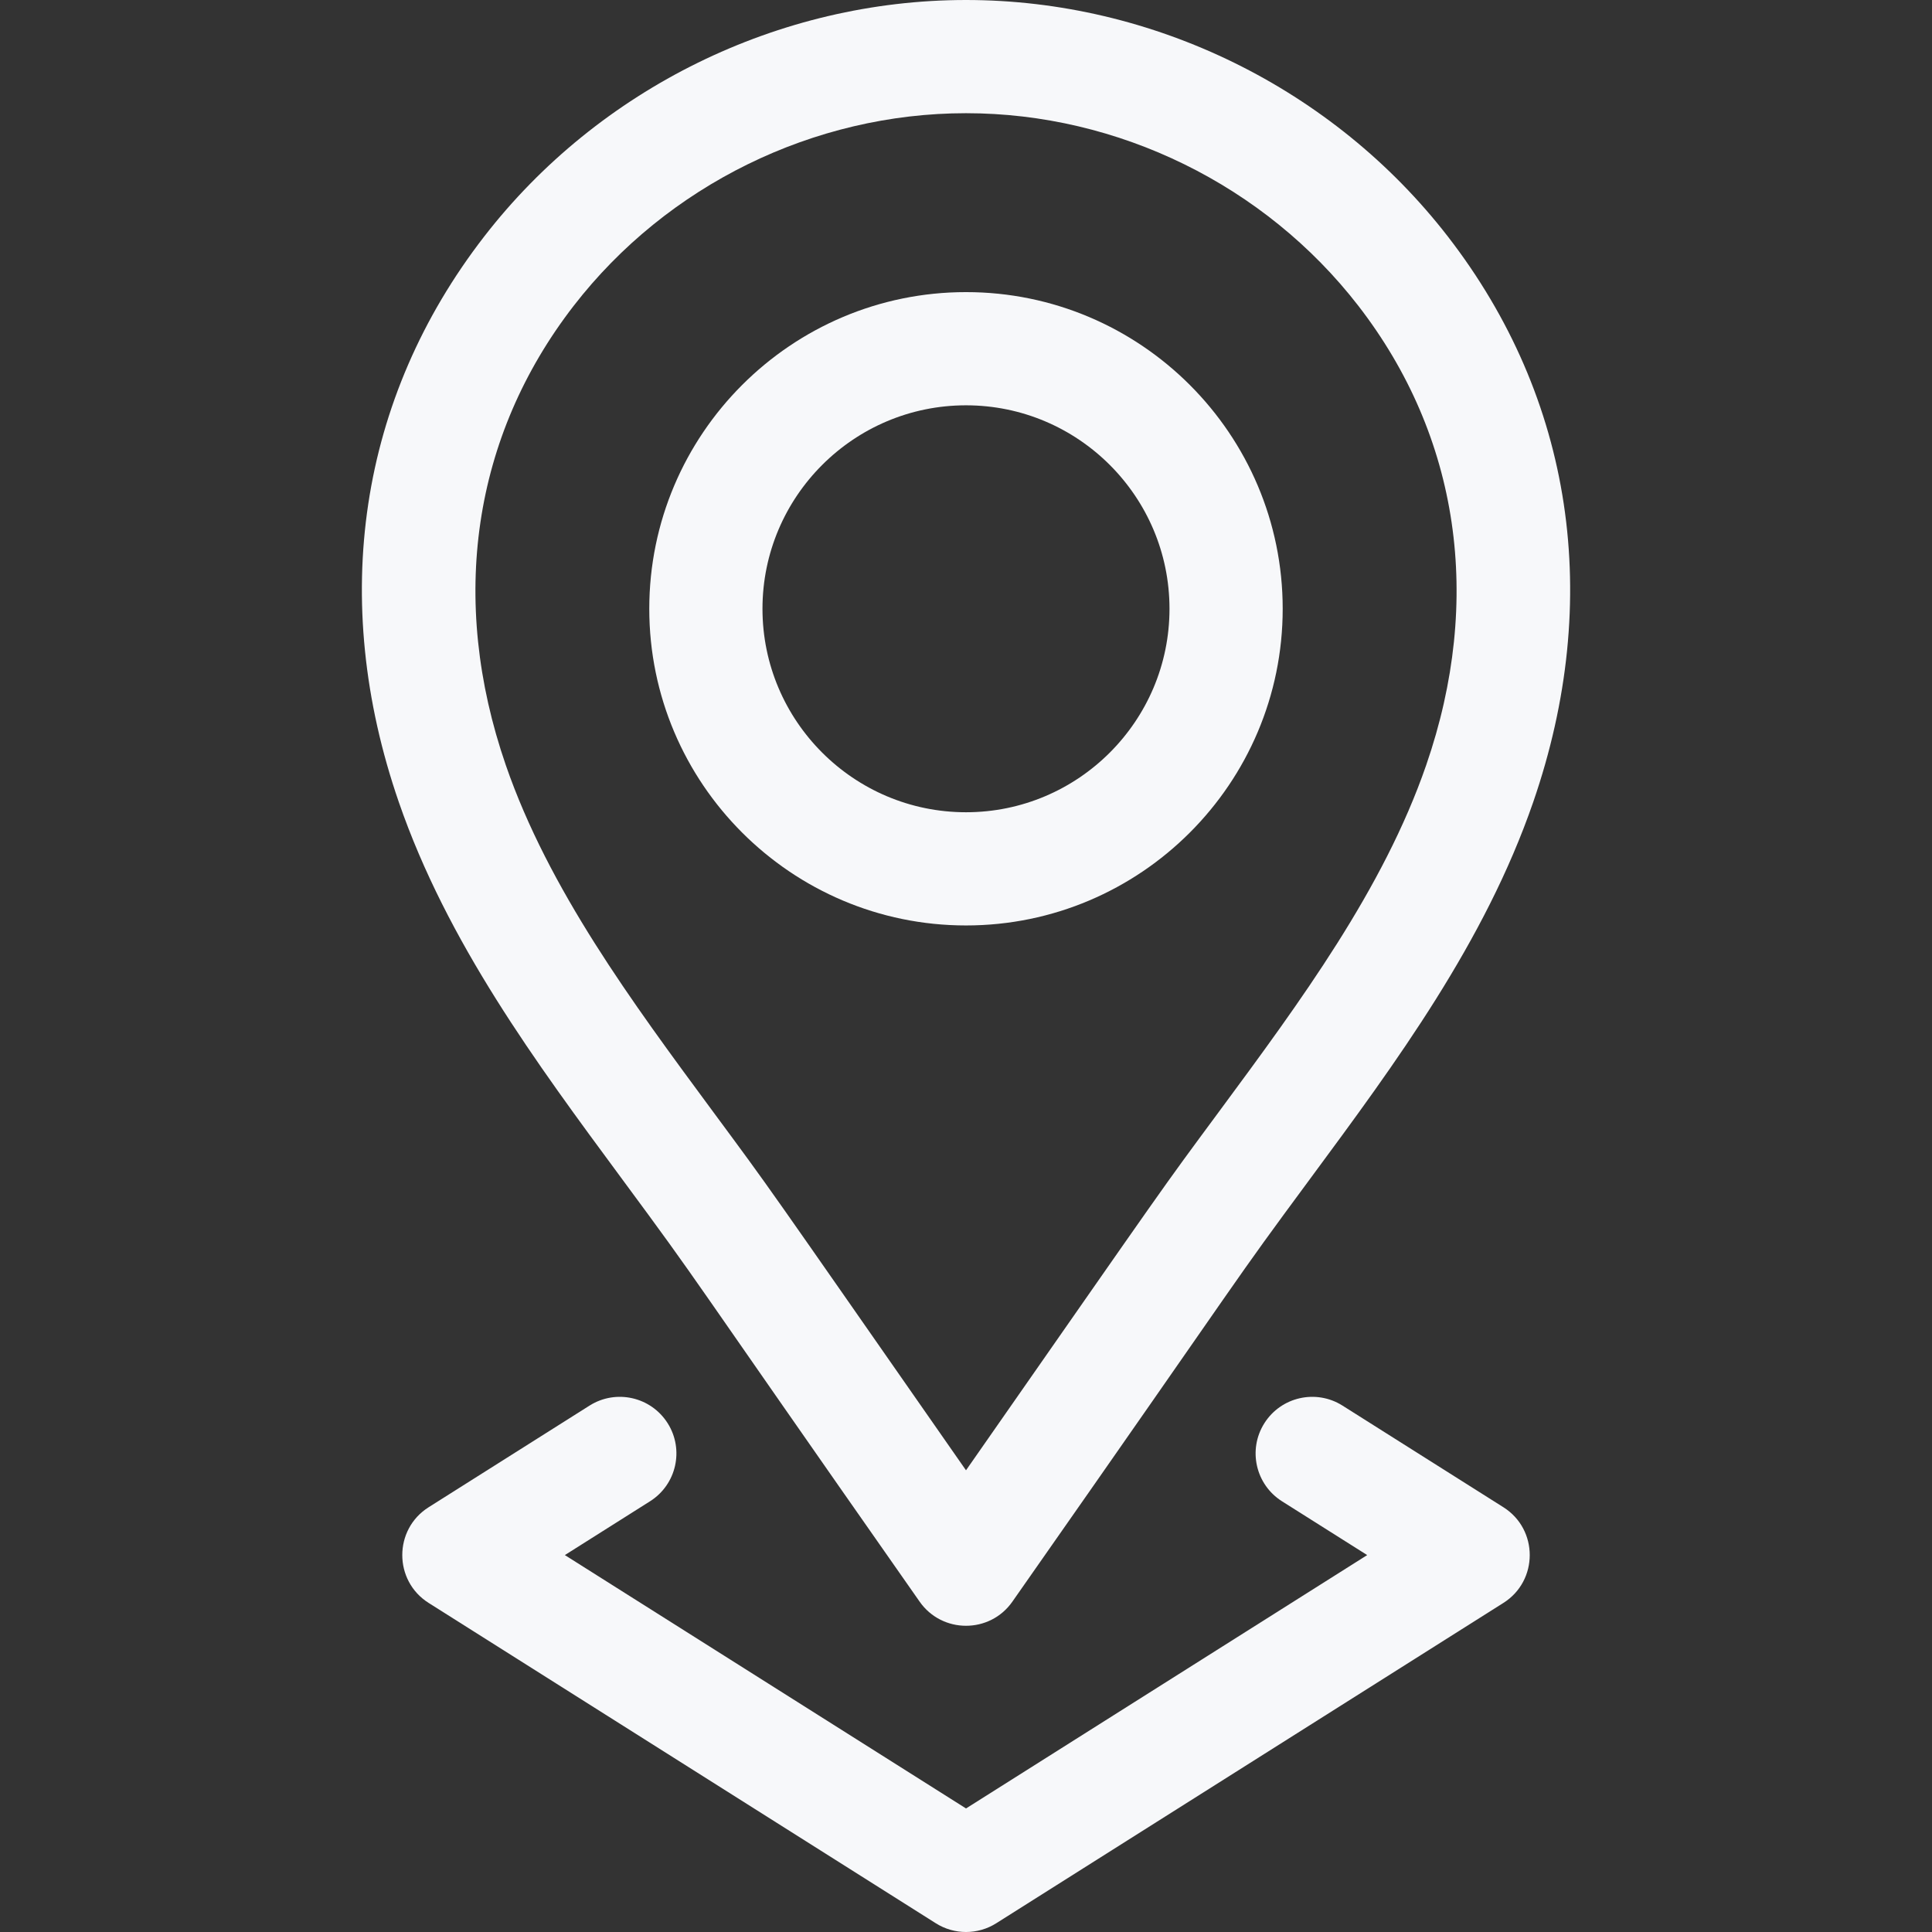 <svg width="76" height="76" viewBox="0 0 76 76" fill="none" xmlns="http://www.w3.org/2000/svg">
<rect x="0" y="0" width="76" height="76" fill="#333333" stroke="none"/>
<g clip-path="url(#clip0)">
<path d="M38 36.405C44.869 36.405 50.458 30.817 50.458 23.948C50.458 17.079 44.869 11.491 38 11.491C31.13 11.491 25.541 17.079 25.541 23.948C25.541 30.817 31.13 36.405 38 36.405ZM38 15.944C42.414 15.944 46.005 19.534 46.005 23.948C46.005 28.361 42.414 31.952 38 31.952C33.585 31.952 29.994 28.361 29.994 23.948C29.994 19.534 33.585 15.944 38 15.944Z" fill="#F7F8FA"/>
<path d="M24.435 46.332C27.81 50.9 26.454 49.124 36.174 63.002C37.058 64.268 38.937 64.274 39.825 63.004C49.59 49.06 48.246 50.826 51.566 46.332C54.929 41.779 58.406 37.071 60.312 31.554C63.07 23.568 61.878 15.666 56.955 9.304C56.955 9.304 56.955 9.304 56.955 9.304C52.446 3.478 45.36 0 38 0C30.641 0 23.555 3.478 19.046 9.305C14.123 15.666 12.931 23.569 15.689 31.555C17.595 37.071 21.072 41.779 24.435 46.332ZM22.568 12.029C26.24 7.285 32.009 4.453 38 4.453C43.992 4.453 49.761 7.285 53.433 12.029L53.433 12.029C57.406 17.164 58.354 23.582 56.102 30.101C54.419 34.974 51.148 39.403 47.984 43.687C45.52 47.022 46.258 46.002 38 57.838C29.752 46.013 30.48 47.02 28.017 43.687C24.853 39.403 21.581 34.974 19.898 30.101C17.647 23.582 18.595 17.164 22.568 12.029Z" fill="#F7F8FA"/>
<path d="M26.264 55.986C25.607 54.946 24.232 54.636 23.192 55.292L16.861 59.291C15.48 60.163 15.479 62.182 16.861 63.055L36.812 75.656C37.538 76.115 38.464 76.115 39.19 75.656L59.14 63.055C60.521 62.183 60.522 60.164 59.14 59.291L52.809 55.292C51.769 54.636 50.394 54.946 49.737 55.986C49.08 57.025 49.391 58.4 50.431 59.057L53.782 61.173L38.001 71.14L22.22 61.173L25.57 59.057C26.61 58.4 26.921 57.025 26.264 55.986Z" fill="#F7F8FA"/>
</g>
<defs>
<clipPath id="clip0">
<rect width="76" height="76" fill="white"/>
</clipPath>
</defs>
</svg>
